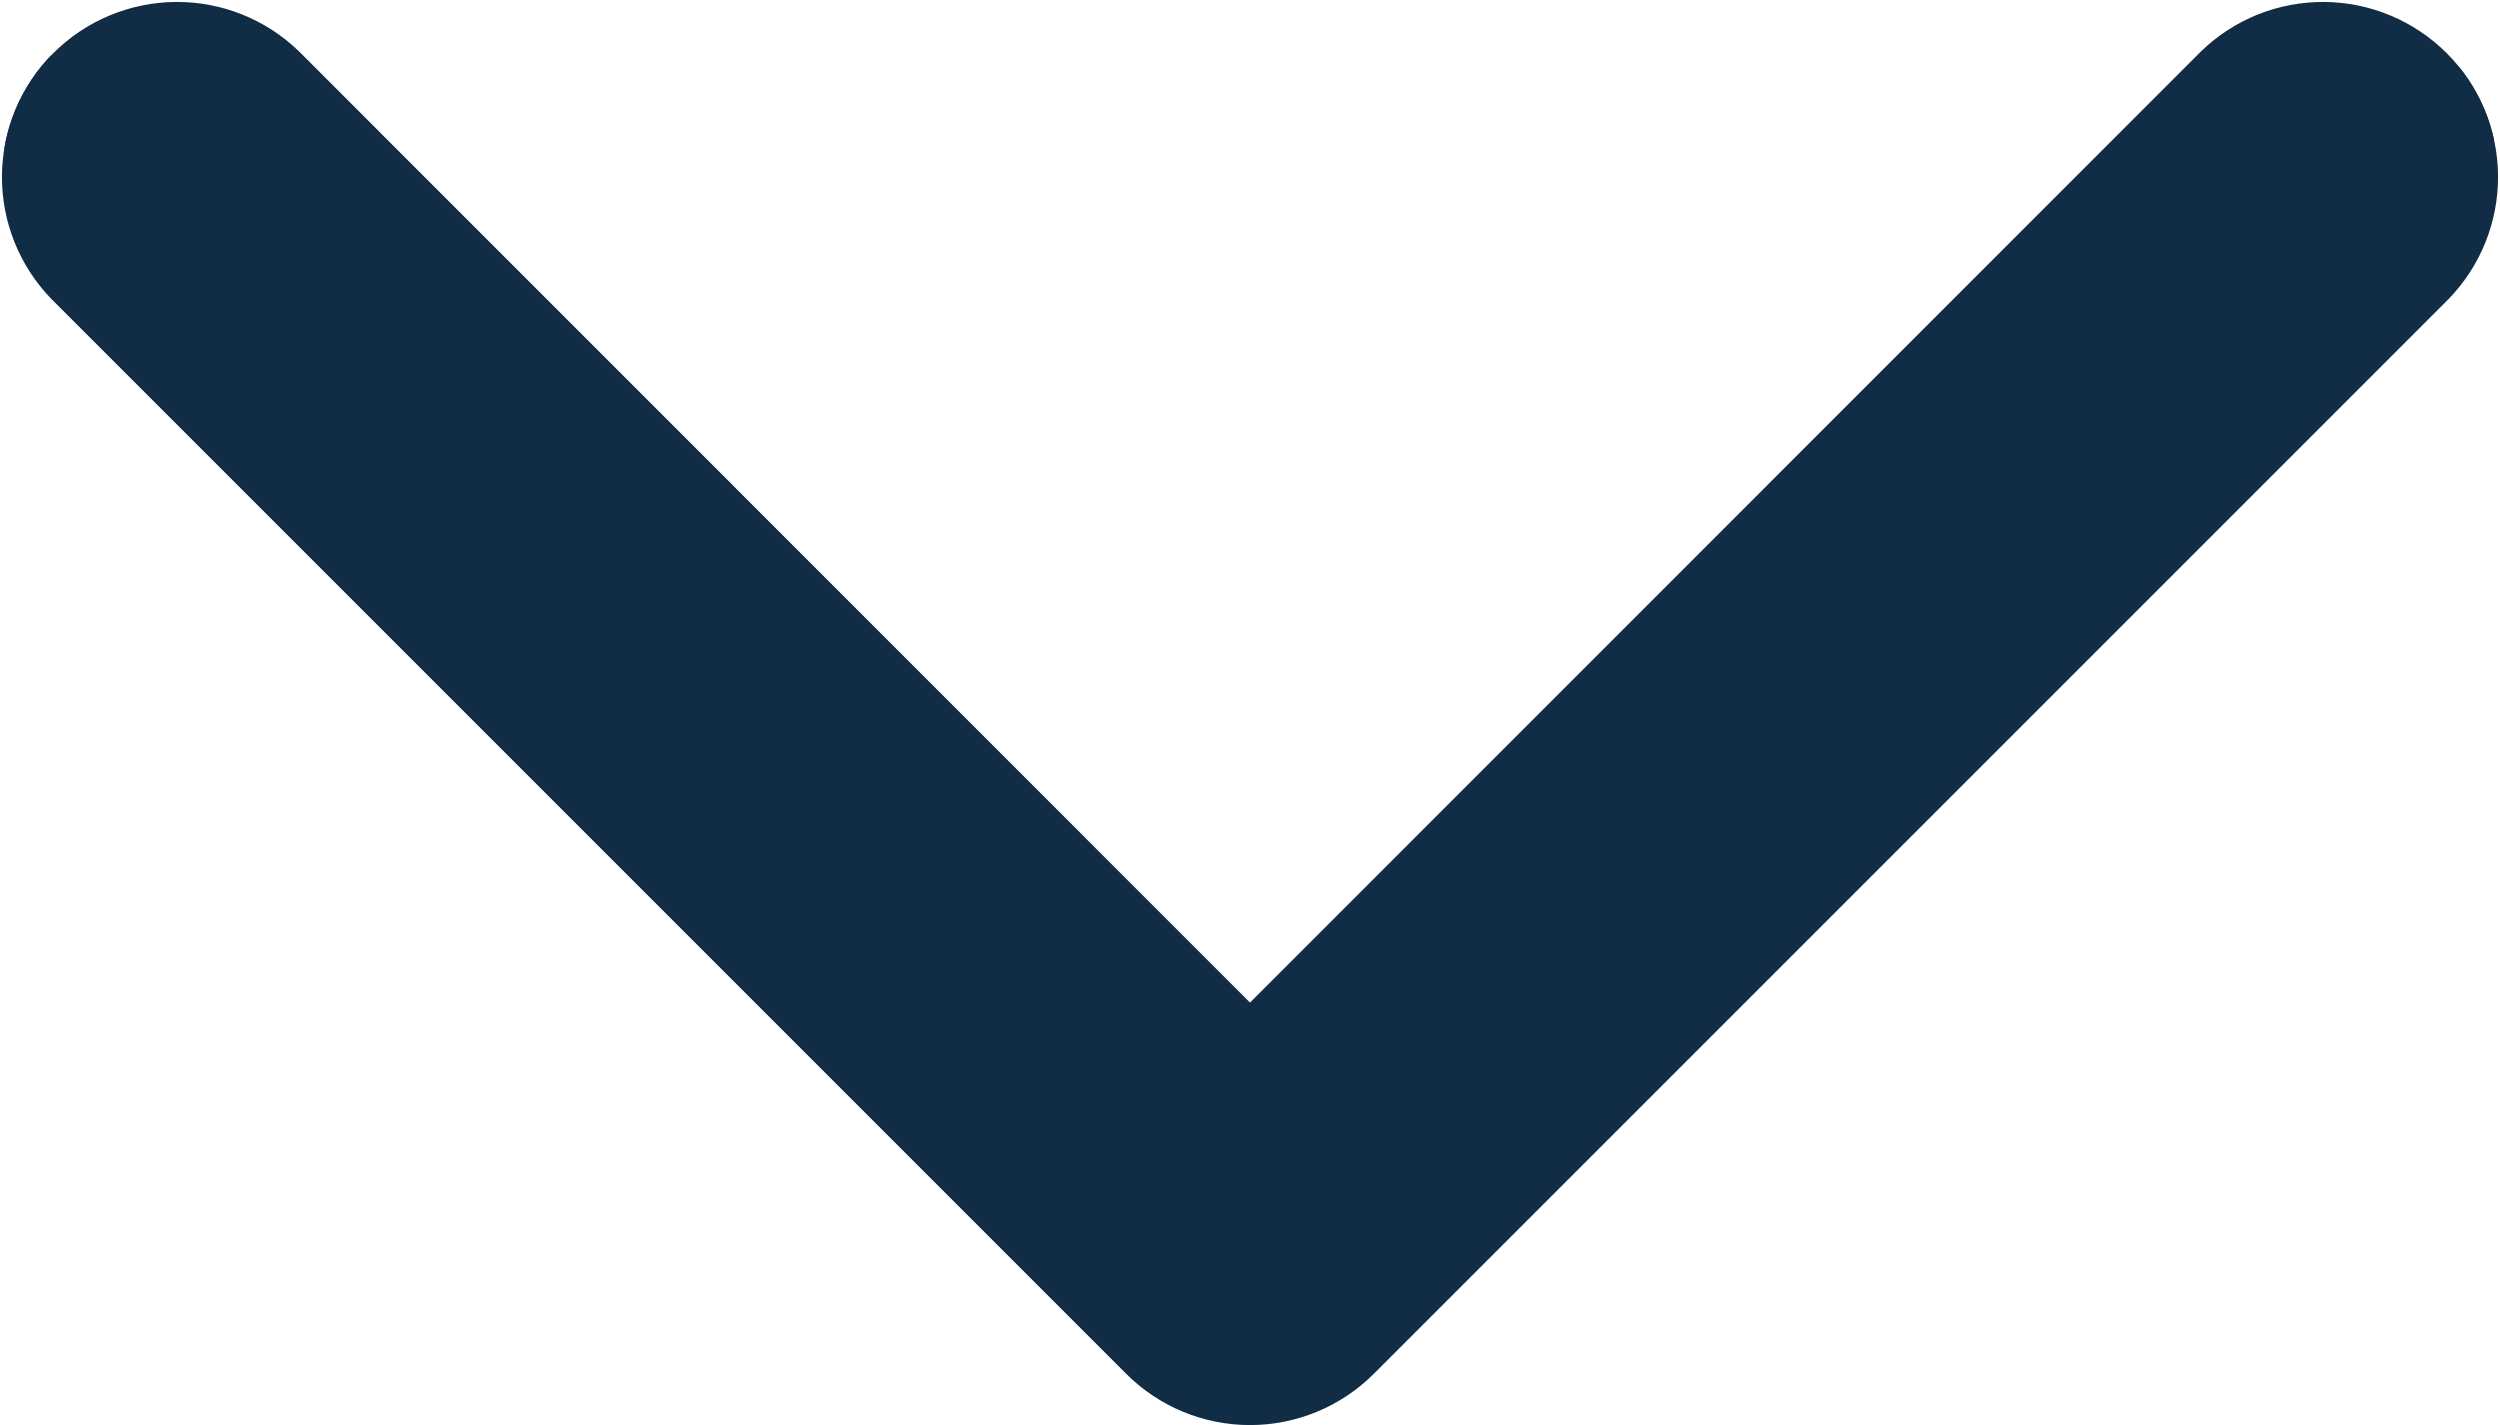 <svg xmlns="http://www.w3.org/2000/svg" xmlns:xlink="http://www.w3.org/1999/xlink" width="14.034" height="8" viewBox="0 0 14.034 8"><defs><style>.a{fill:#112C45;stroke:#112C45;stroke-width:3px;}.b{clip-path:url(#a);}</style><clipPath id="a"><path class="a" d="M7.712,7.712,1.678,13.746a.983.983,0,0,1-1.39-1.39l5.34-5.339L.288,1.678A.983.983,0,0,1,1.678.288L7.712,6.322a.983.983,0,0,1,0,1.39Z"/></clipPath></defs><g transform="translate(14.034 0) rotate(90)"><g class="b"><g transform="translate(0.293 0)"><path class="a" d="M7.3,6.737.679.117A.4.4,0,0,0,.117.679L6.455,7.017.117,13.355a.4.4,0,0,0,0,.562.4.4,0,0,0,.279.118.387.387,0,0,0,.279-.118L7.3,7.3A.4.4,0,0,0,7.3,6.737Z"/></g></g></g></svg>
